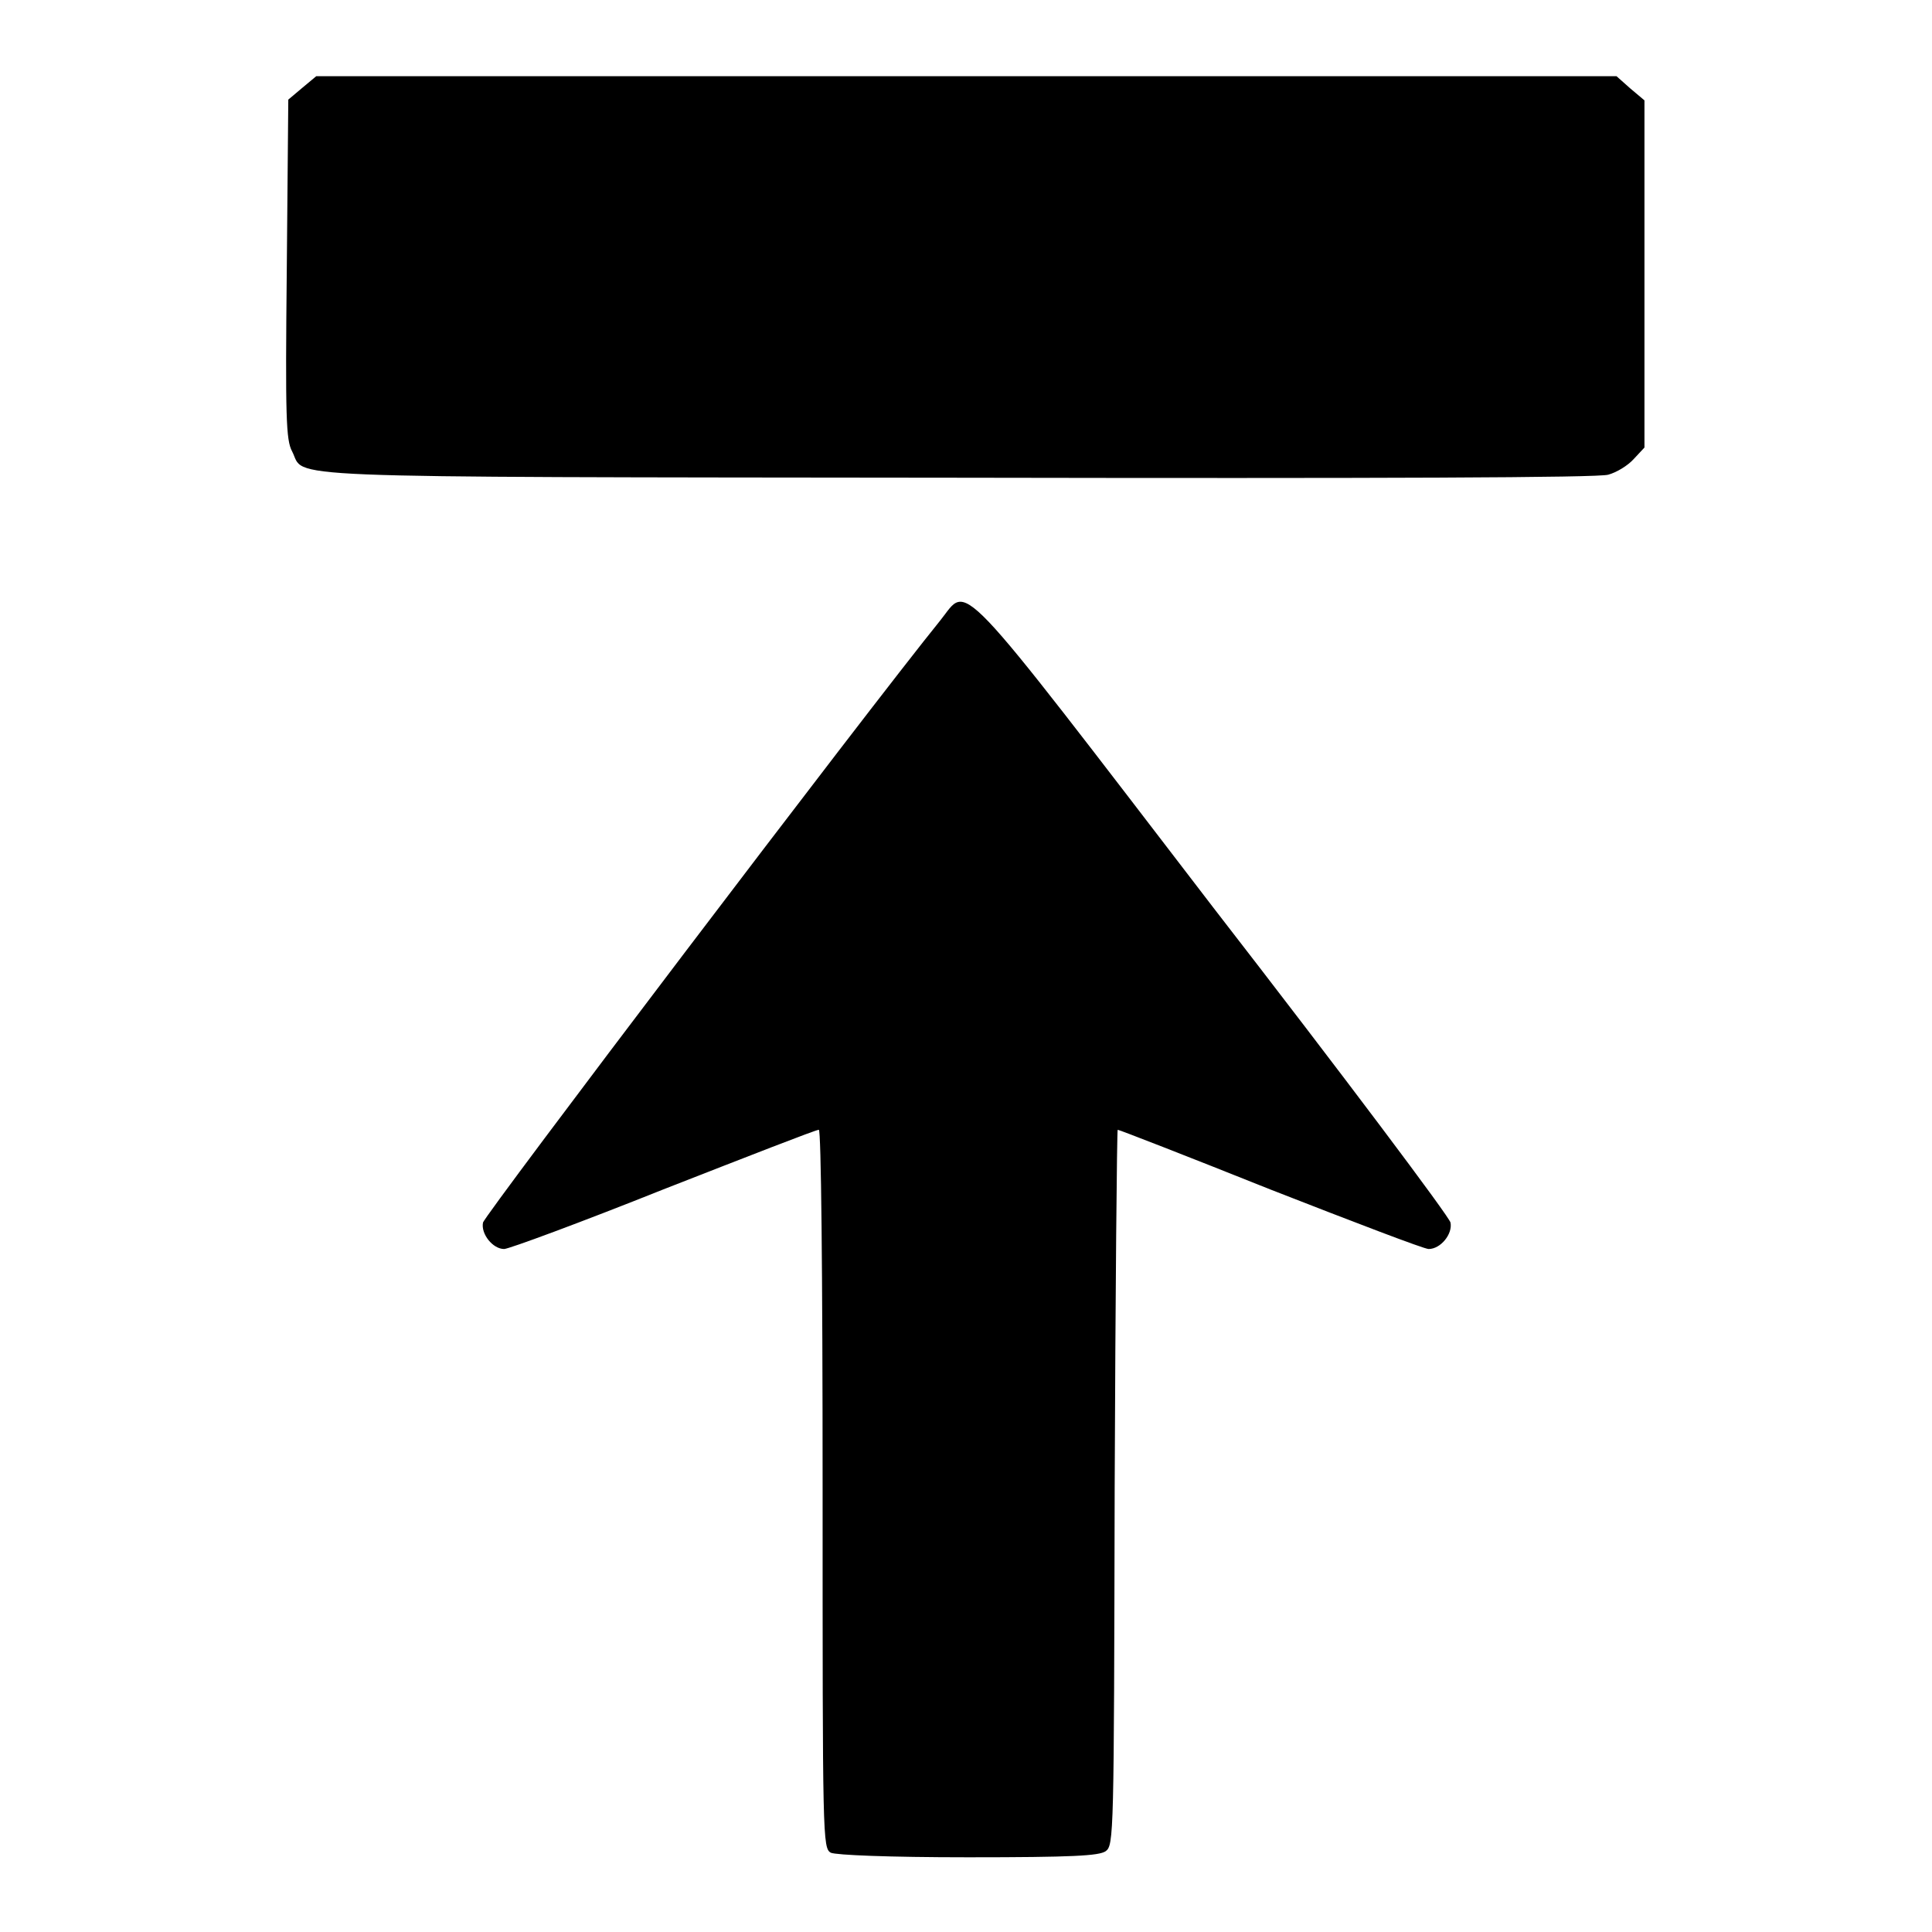 <?xml version="1.0" encoding="utf-8"?>
<!-- Svg Vector Icons : http://www.onlinewebfonts.com/icon -->
<!DOCTYPE svg PUBLIC "-//W3C//DTD SVG 1.1//EN" "http://www.w3.org/Graphics/SVG/1.1/DTD/svg11.dtd">
<svg version="1.1" xmlns="http://www.w3.org/2000/svg" xmlns:xlink="http://www.w3.org/1999/xlink" x="0px" y="0px" viewBox="0 0 256 256" enable-background="new 0 0 256 256" xml:space="preserve">
<g><g><g><path fill="#000000" d="M40.1,11.6l-1.9,1.6l-0.2,22.5c-0.2,19.7-0.1,22.6,0.7,24.1c1.9,3.6-4.8,3.4,87.9,3.5c56.8,0.1,85.2,0,86.5-0.4c1.1-0.3,2.6-1.2,3.4-2.1l1.4-1.5V36.4V13.3l-1.9-1.6l-1.8-1.6h-86.2H41.9L40.1,11.6z"/><path fill="#000000" d="M124.6,82.2C114.8,94.3,64.2,161,64,162c-0.3,1.5,1.3,3.5,2.8,3.5c0.6,0,10.1-3.5,21.1-7.9c11-4.3,20.2-7.9,20.6-7.9c0.3,0,0.5,18.3,0.5,47.6c0,46.4,0,47.6,1.1,48.2c0.7,0.3,7.5,0.6,18.2,0.6c13.9,0,17.3-0.2,18.2-0.8c1.1-0.8,1.1-2,1.2-48.2c0.1-26.1,0.3-47.4,0.4-47.4c0.2,0,9.2,3.5,20.2,7.9c11,4.3,20.4,7.9,21,7.9c1.6,0,3.2-2,2.9-3.5c-0.1-0.7-14.2-19.5-31.4-41.7C125.9,74.8,128.4,77.5,124.6,82.2z"/></g></g></g>
</svg>